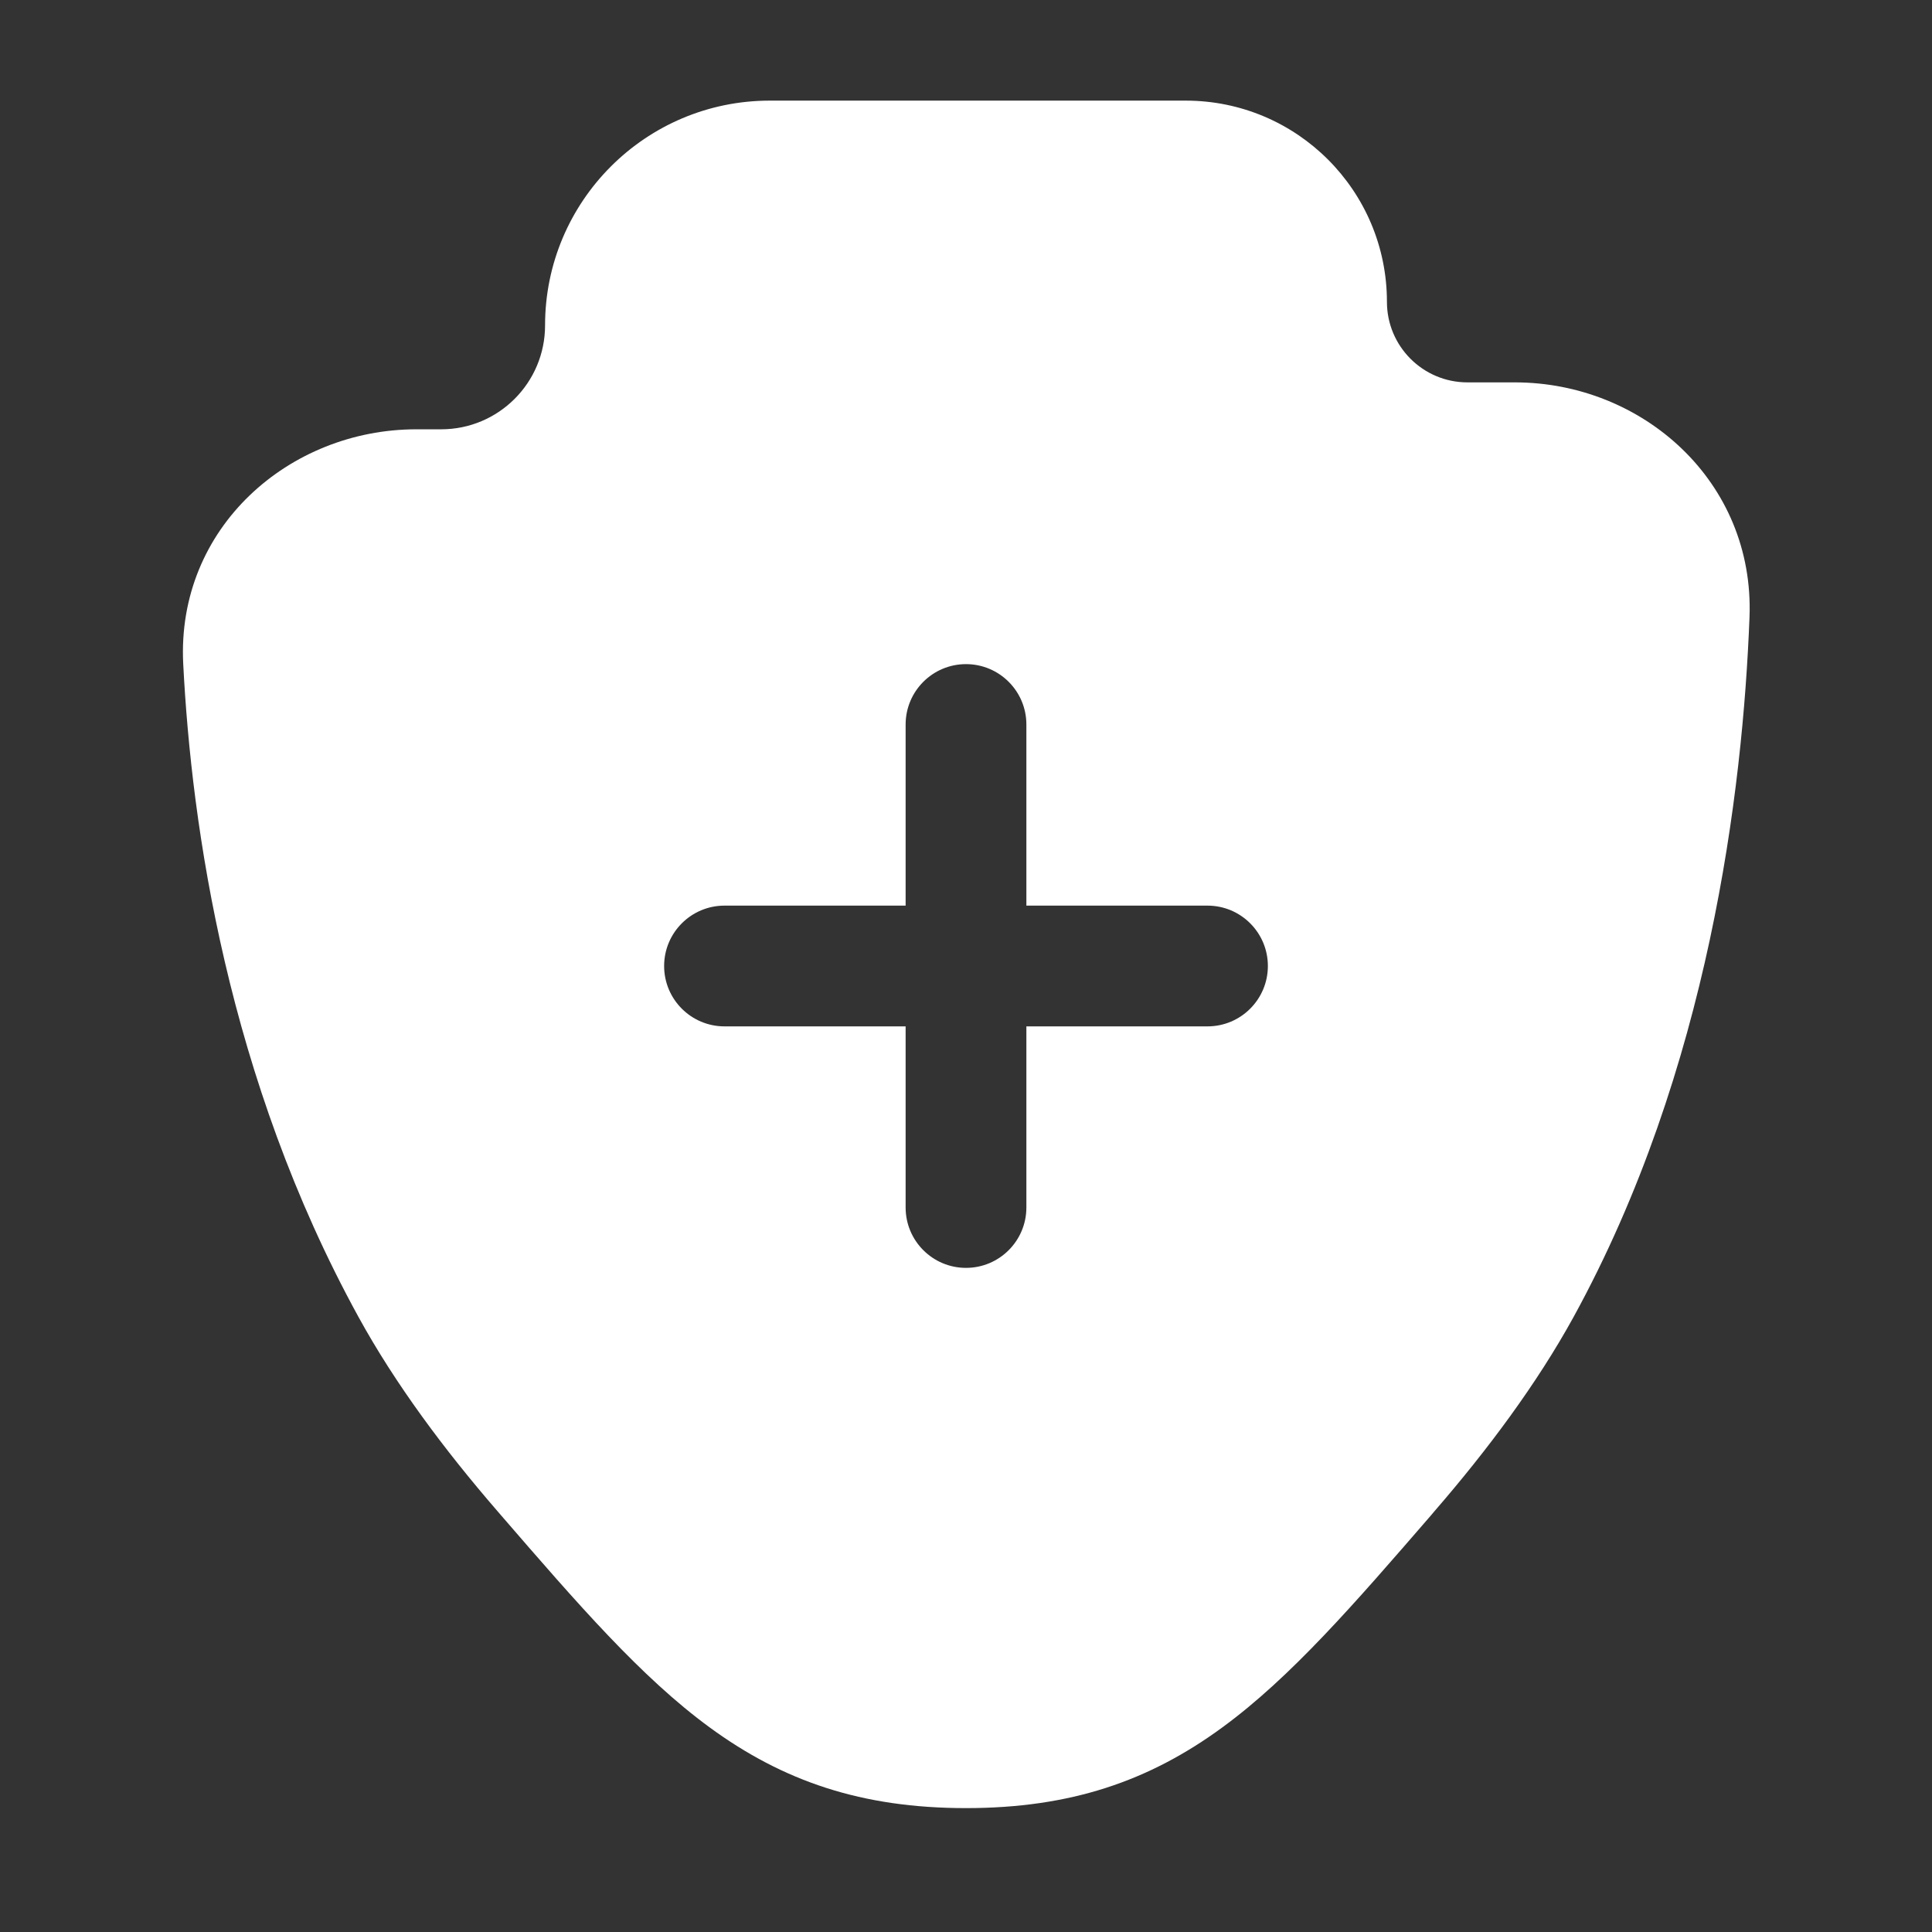 <?xml version="1.0" encoding="UTF-8"?> <svg xmlns="http://www.w3.org/2000/svg" width="24" height="24" viewBox="0 0 24 24" fill="none"><rect x="0" y="0" width="24" height="24" fill="#333333" stroke="none"/> <path fill-rule="evenodd" clip-rule="evenodd" d="M6.771 4.042C6.771 2.5 8.021 1.25 9.563 1.25H14.729C16.11 1.25 17.229 2.369 17.229 3.75C17.229 4.302 17.677 4.75 18.229 4.75H18.818C20.403 4.75 21.797 5.98 21.733 7.666C21.65 9.827 21.23 13.293 19.547 16.361C19.09 17.192 18.481 18.009 17.822 18.77L17.773 18.828C16.825 19.923 16.035 20.836 15.185 21.458C14.272 22.127 13.296 22.461 12 22.461C10.704 22.461 9.729 22.127 8.815 21.458C7.965 20.836 7.175 19.923 6.228 18.828L6.178 18.77C5.519 18.009 4.91 17.192 4.454 16.361C2.824 13.392 2.378 10.258 2.276 8.246C2.191 6.553 3.595 5.333 5.171 5.333H5.48C6.193 5.333 6.771 4.755 6.771 4.042ZM12.75 9C12.75 8.586 12.414 8.25 12 8.25C11.586 8.25 11.25 8.586 11.25 9V11.25H9C8.586 11.25 8.25 11.586 8.25 12C8.25 12.414 8.586 12.75 9 12.75H11.25V15C11.25 15.414 11.586 15.75 12 15.75C12.414 15.75 12.75 15.414 12.75 15V12.75H15C15.414 12.75 15.75 12.414 15.75 12C15.75 11.586 15.414 11.25 15 11.25H12.75V9Z" fill="white"></path> </svg> 
